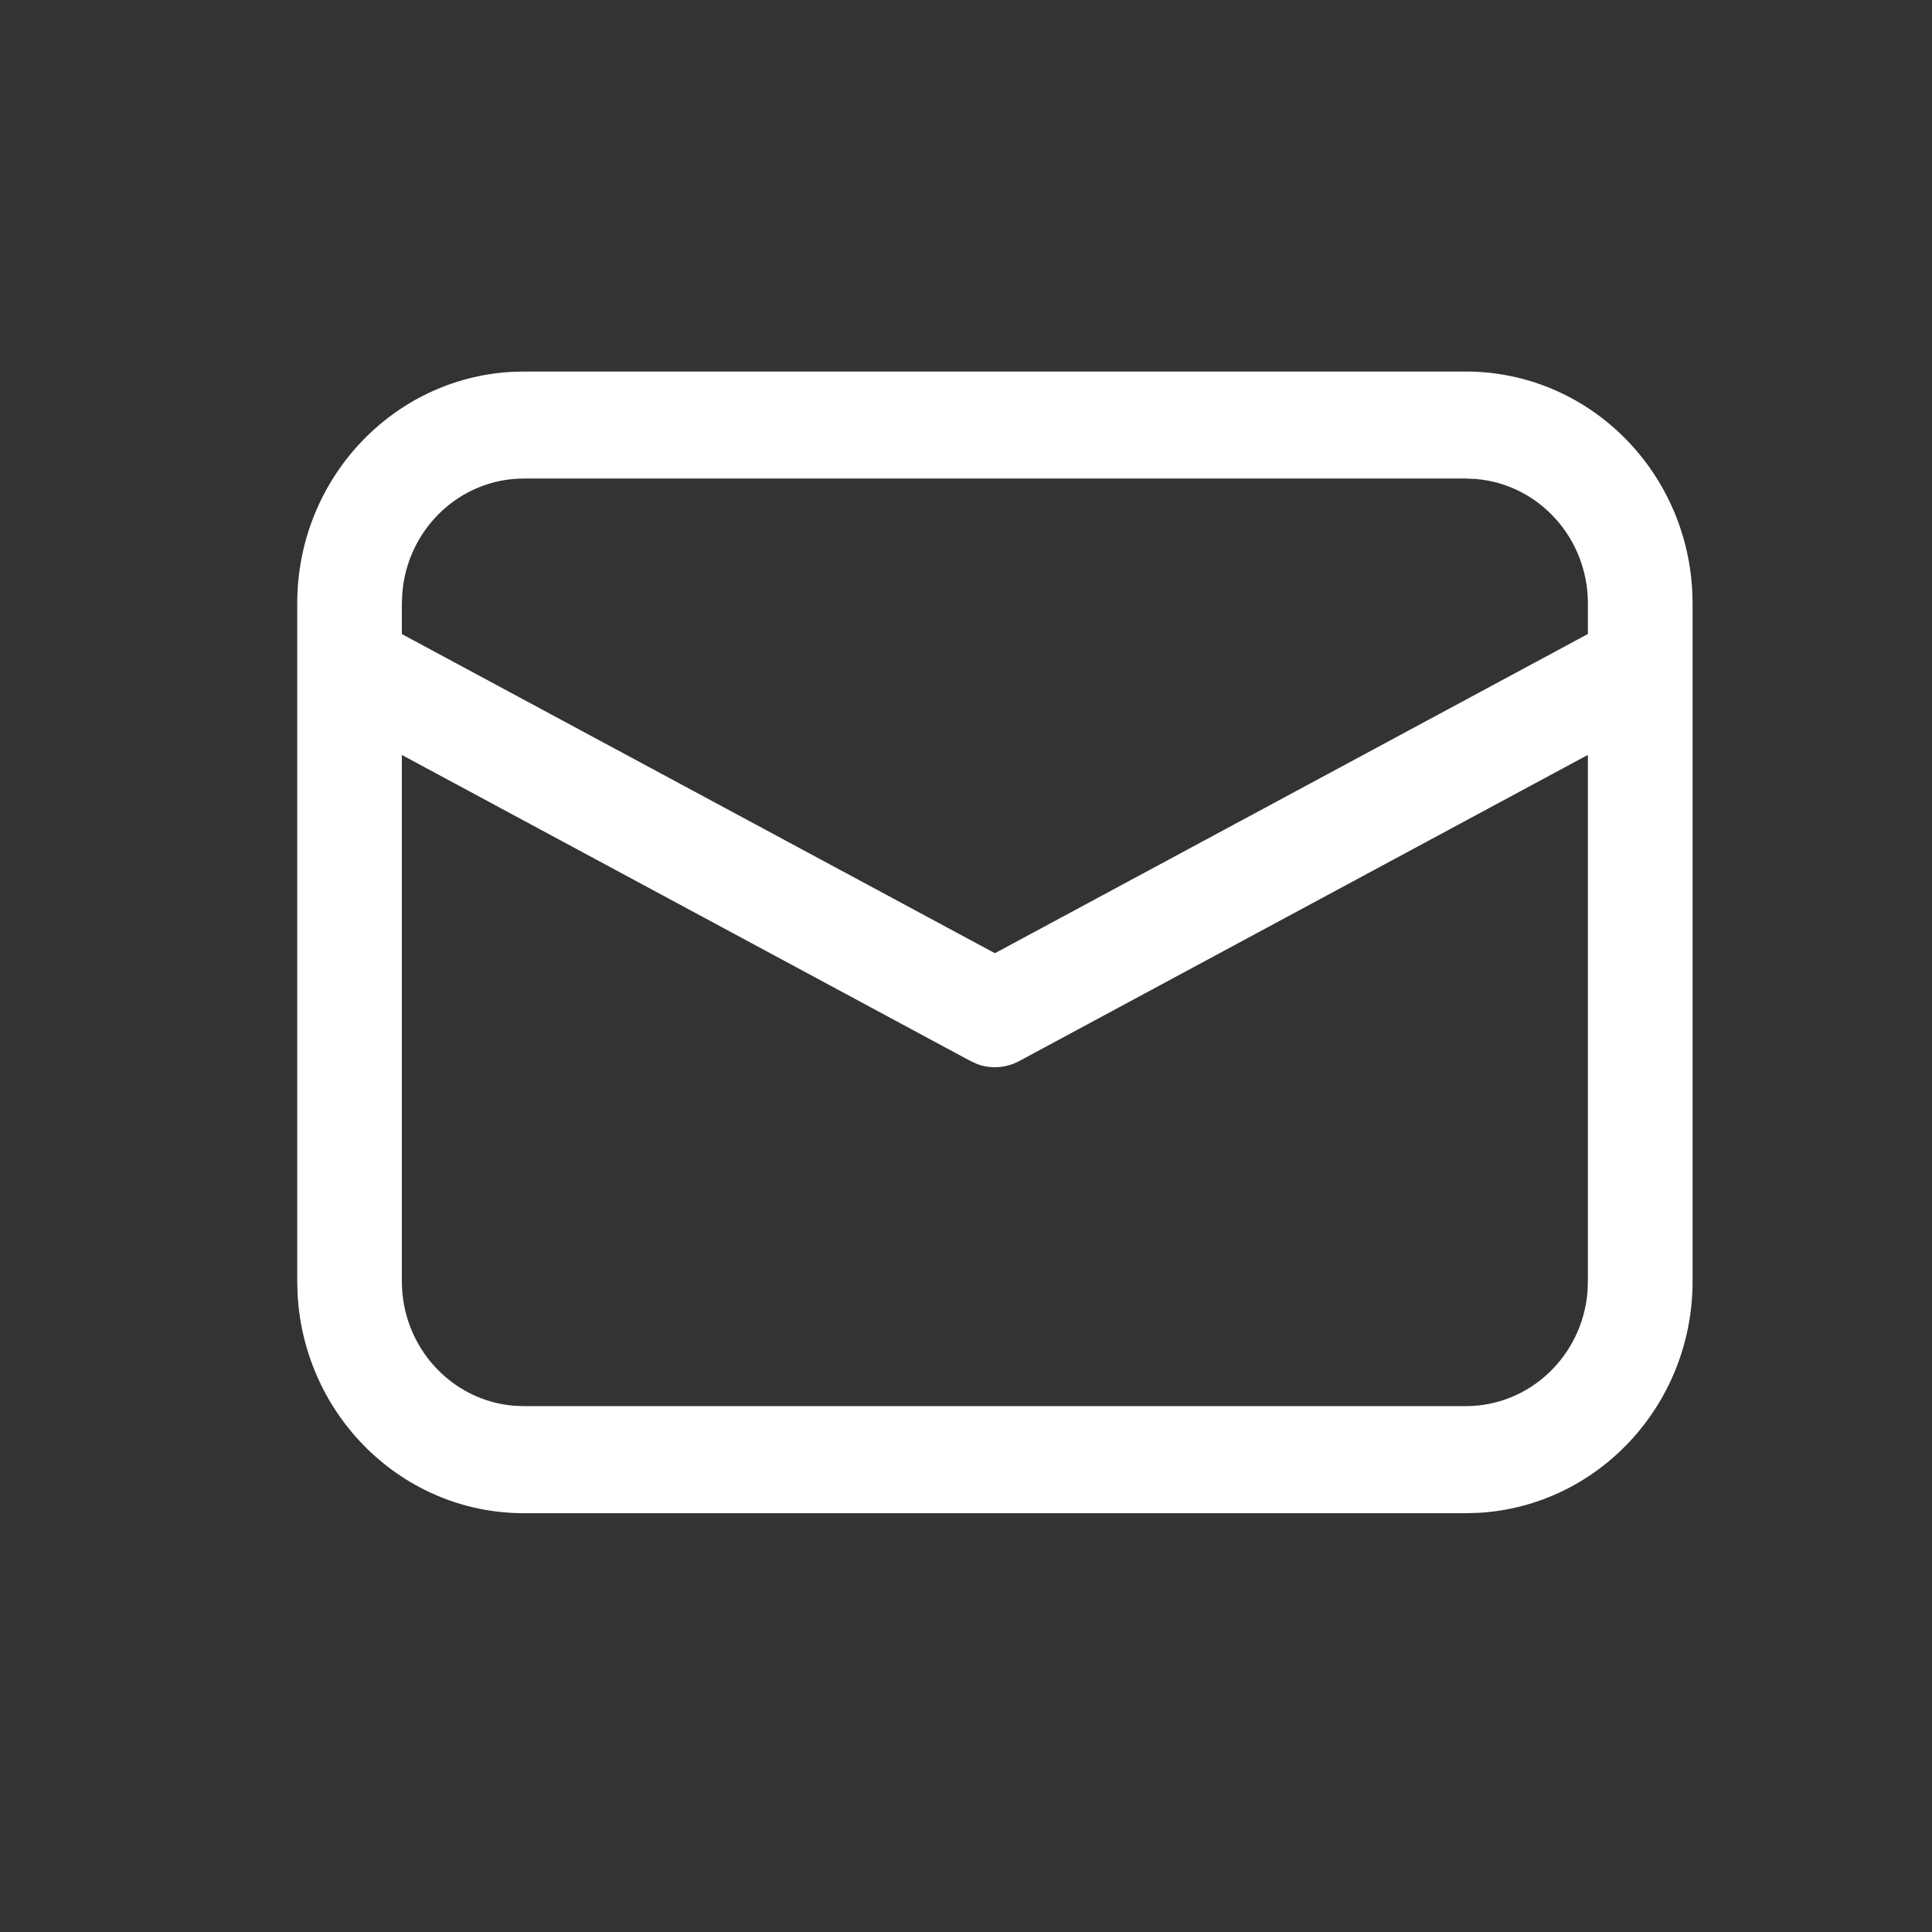 <svg width="26" height="26" viewBox="0 0 26 26" fill="none" xmlns="http://www.w3.org/2000/svg">
<rect x="0" y="0" width="26" height="26" fill="#333333" stroke="none"/>
<g id="faq-mail-icone 1">
<path id="Vector" d="M7.051 5H19.726C21.354 5 22.683 6.302 22.773 7.944L22.778 8.121V17.243C22.778 18.907 21.504 20.267 19.899 20.359L19.726 20.364H7.051C5.424 20.364 4.095 19.061 4.005 17.42L4 17.243V8.121C4 6.457 5.274 5.097 6.878 5.005L7.051 5ZM21.369 10.159L13.717 14.279C13.541 14.374 13.335 14.388 13.151 14.32L13.061 14.279L5.408 10.16V17.243C5.408 18.125 6.072 18.848 6.917 18.918L7.051 18.923H19.726C20.588 18.923 21.296 18.244 21.364 17.381L21.369 17.243V10.159ZM19.726 6.44H7.051C6.189 6.44 5.482 7.119 5.414 7.983L5.408 8.121V8.533L13.389 12.828L21.369 8.532V8.121C21.369 7.239 20.706 6.516 19.861 6.446L19.726 6.44Z" fill="white"/>
</g>
</svg>
